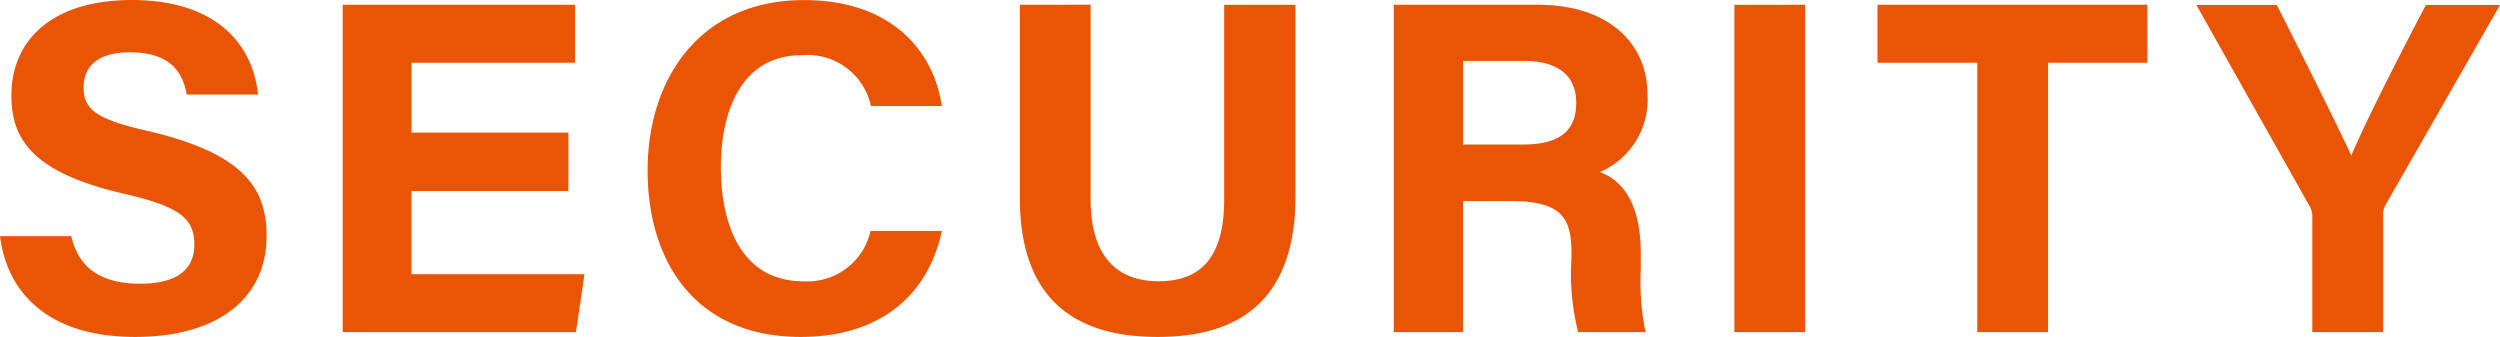<svg xmlns="http://www.w3.org/2000/svg" width="126.264" height="17.016" viewBox="0 0 126.264 17.016">
  <path id="パス_16278" data-name="パス 16278" d="M.792-4.848C1.176-1.824,3.408.24,7.608.24c4.368,0,6.648-2.088,6.648-5.088,0-2.352-1.056-4.128-5.856-5.28-2.688-.6-3.384-1.08-3.384-2.232,0-1.176.864-1.776,2.328-1.776,2.136,0,2.688,1.1,2.88,2.136h3.6c-.24-2.424-1.992-4.776-6.384-4.776-3.912,0-6.072,1.944-6.072,4.824,0,2.232,1.1,3.888,5.616,4.944,2.832.648,3.624,1.224,3.624,2.592,0,1.2-.816,1.968-2.736,1.968s-3.1-.744-3.48-2.4ZM29.5-10.08h-7.92v-3.528h8.256v-2.928H18.1V0H29.88l.432-2.928H21.576v-4.2H29.5ZM44.76-5.112a3.269,3.269,0,0,1-3.384,2.544C38.184-2.568,37.2-5.52,37.2-8.3c0-3.024,1.128-5.688,4.08-5.688a3.273,3.273,0,0,1,3.5,2.568H48.36c-.408-2.784-2.544-5.352-6.96-5.352-5.328,0-7.9,4.056-7.9,8.592C33.5-3.48,35.976.24,41.232.24c4.152,0,6.48-2.256,7.128-5.352ZM52.3-16.536v9.744c0,5.52,3.216,7.032,6.96,7.032,3.648,0,6.96-1.44,6.96-7.1v-9.672h-3.6V-6.7c0,3.024-1.272,4.128-3.312,4.128-1.8,0-3.432-.936-3.432-4.128v-9.84ZM77.04-6.624c2.664,0,3.12.864,3.12,2.664v.24A11.83,11.83,0,0,0,80.5,0H83.9a12.491,12.491,0,0,1-.24-3.144V-3.96c0-2.976-1.248-3.816-2.064-4.128A3.973,3.973,0,0,0,84-12c0-2.568-1.944-4.536-5.544-4.536H71.184V0h3.5V-6.624ZM74.688-13.7H77.76c1.752,0,2.64.768,2.64,2.112,0,1.368-.768,2.112-2.712,2.112h-3Zm13.7-2.832V0h3.576V-16.536ZM100.656,0h3.576V-13.608h5.016v-2.928H95.616v2.928h5.04Zm20.5,0V-5.9a.974.974,0,0,1,.12-.528l5.784-10.1h-3.744c-1.248,2.376-3.048,5.88-3.768,7.608-.84-1.8-2.5-5.112-3.768-7.608H111.72l5.712,10.152a.928.928,0,0,1,.144.528V0Z" transform="translate(-0.792 16.776)" fill="#e95504"/>
</svg>
